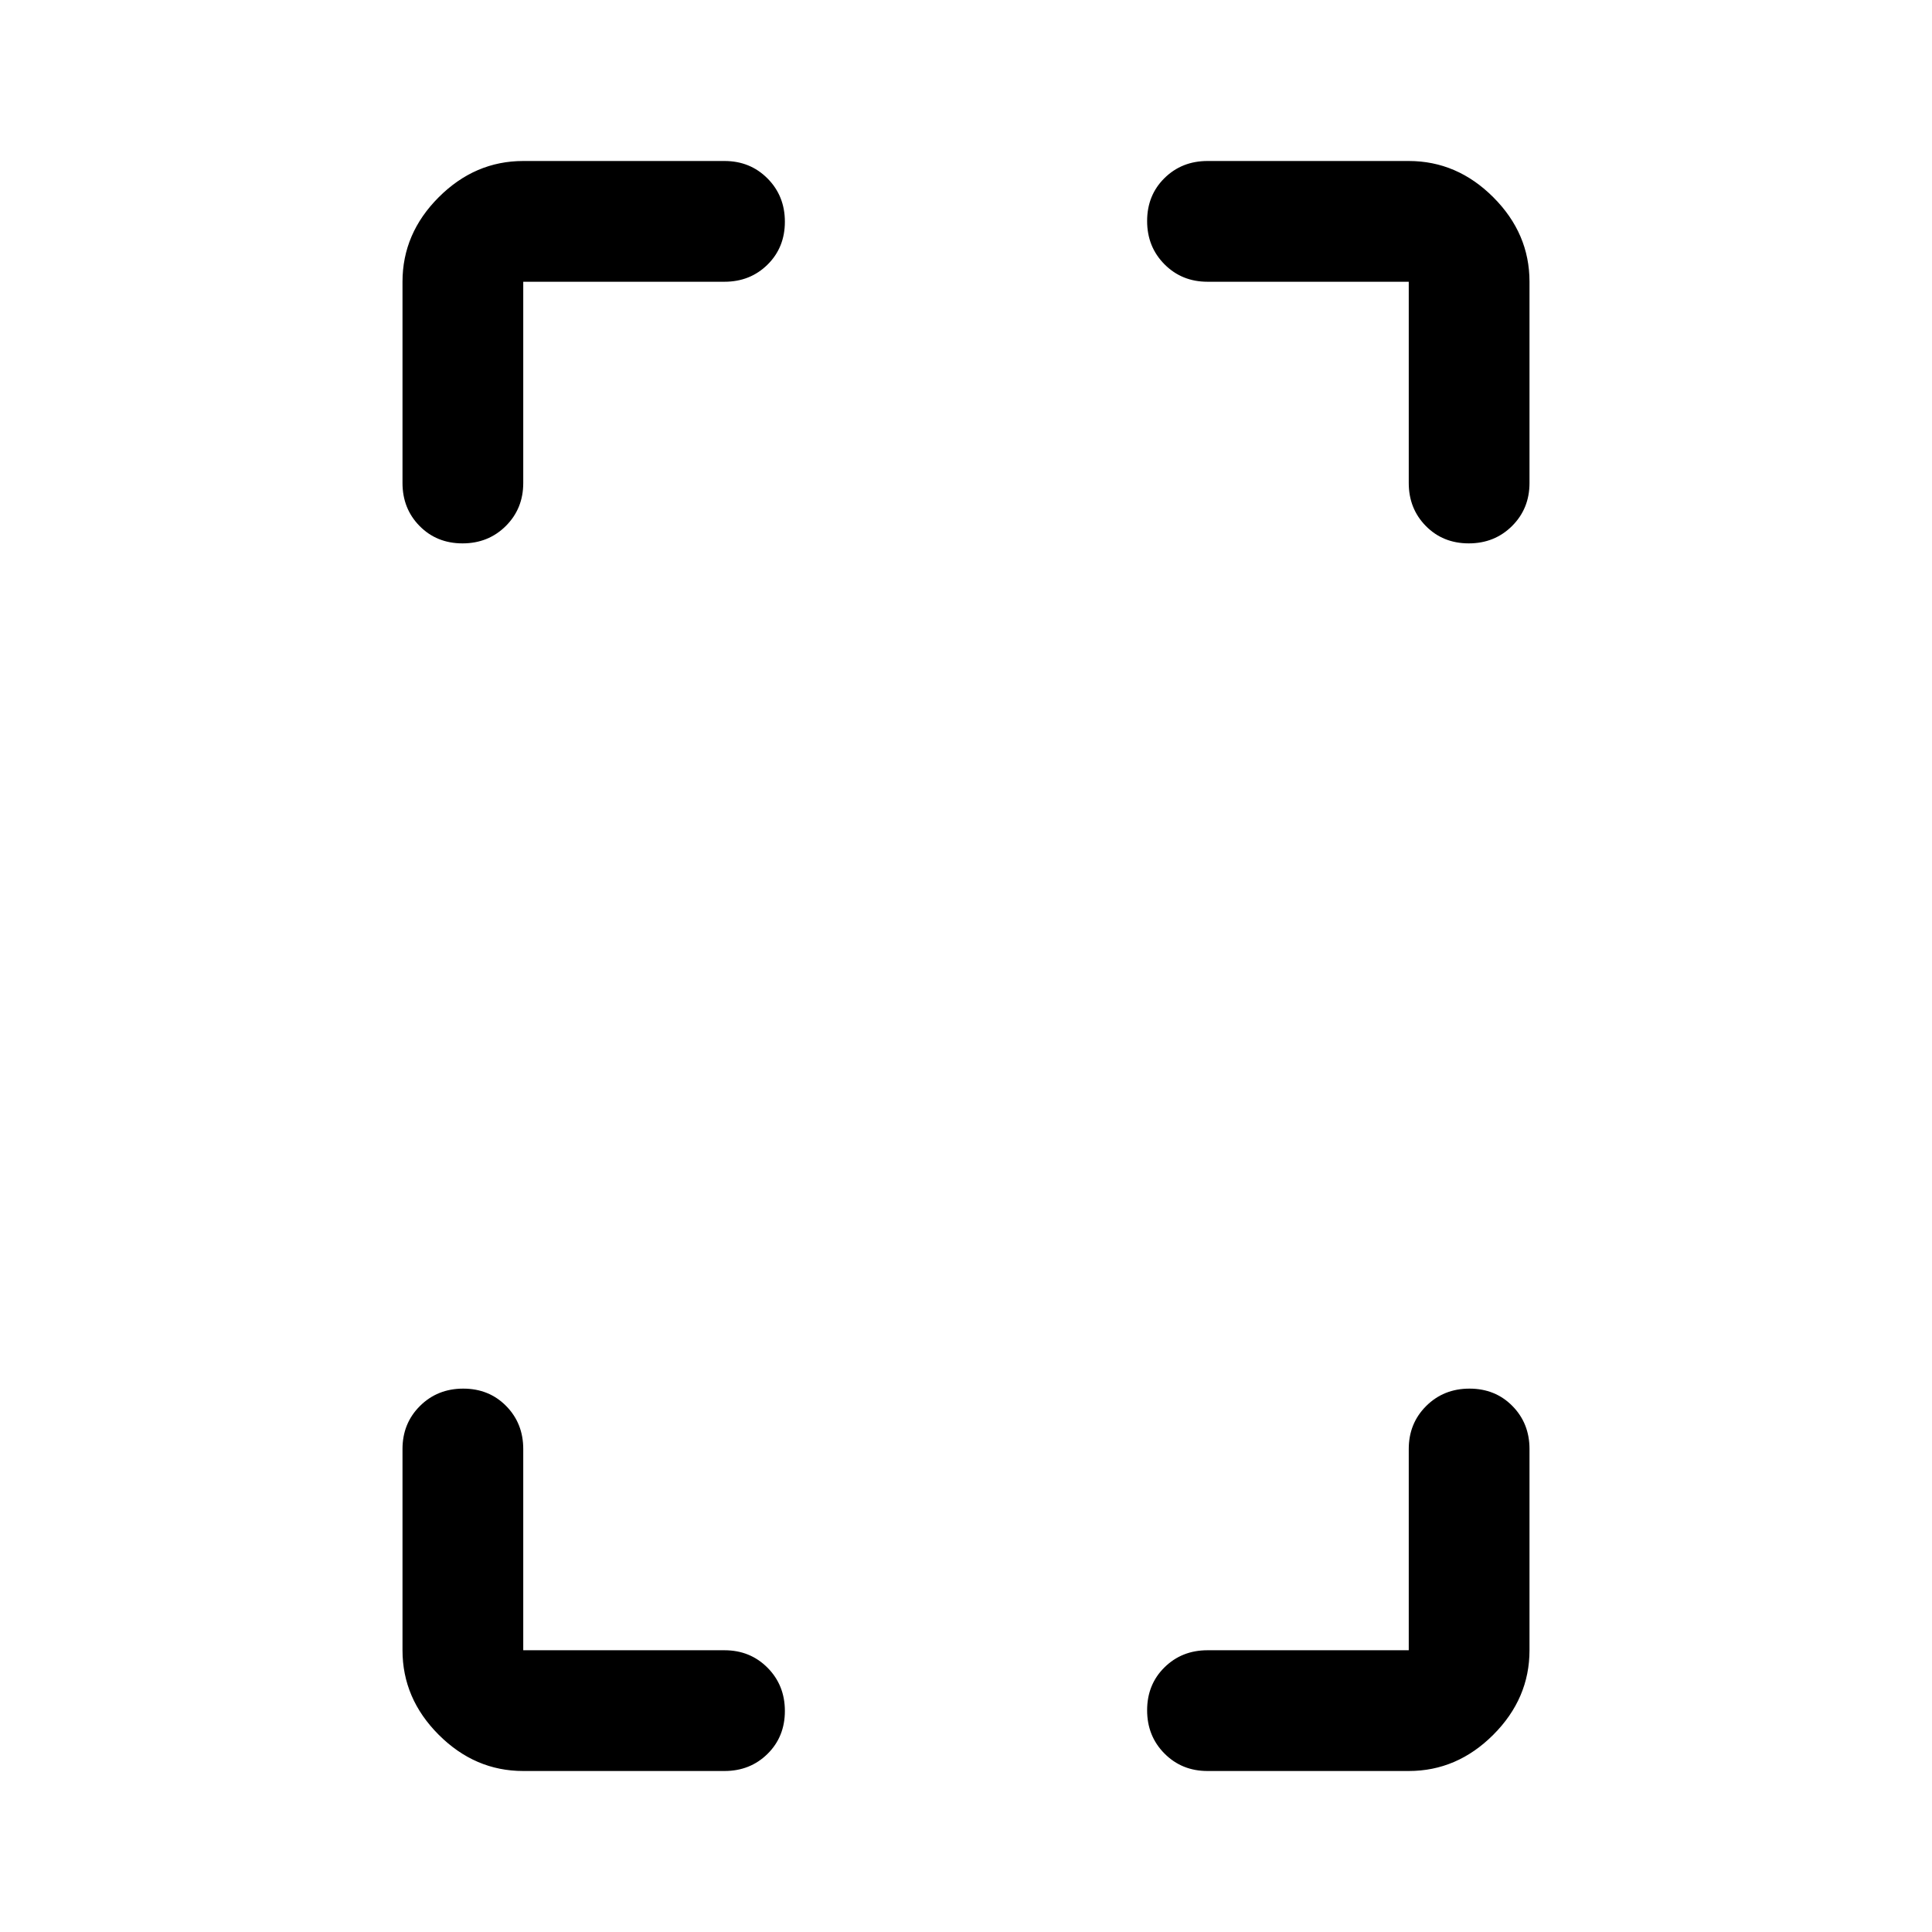 <svg xmlns="http://www.w3.org/2000/svg" width="48" height="48" viewBox="0 -960 960 960"><path d="M229.825-690Q217-690 208.5-698.625T200-720v-100q0-24 18-42t42-18h100q12.75 0 21.375 8.675 8.625 8.676 8.625 21.5 0 12.825-8.625 21.325T360-820H260v100q0 12.75-8.675 21.375-8.676 8.625-21.5 8.625ZM260-80q-24 0-42-18t-18-42v-100q0-12.75 8.675-21.375 8.676-8.625 21.5-8.625 12.825 0 21.325 8.625T260-240v100h100q12.75 0 21.375 8.675 8.625 8.676 8.625 21.5Q390-97 381.375-88.5T360-80H260Zm469.825-610Q717-690 708.5-698.625T700-720v-100H600q-12.75 0-21.375-8.675-8.625-8.676-8.625-21.5 0-12.825 8.625-21.325T600-880h100q24 0 42 18t18 42v100q0 12.75-8.675 21.375-8.676 8.625-21.5 8.625ZM600-80q-12.75 0-21.375-8.675-8.625-8.676-8.625-21.5 0-12.825 8.625-21.325T600-140h100v-100q0-12.75 8.675-21.375 8.676-8.625 21.5-8.625 12.825 0 21.325 8.625T760-240v100q0 24-18 42t-42 18H600Z"/></svg>